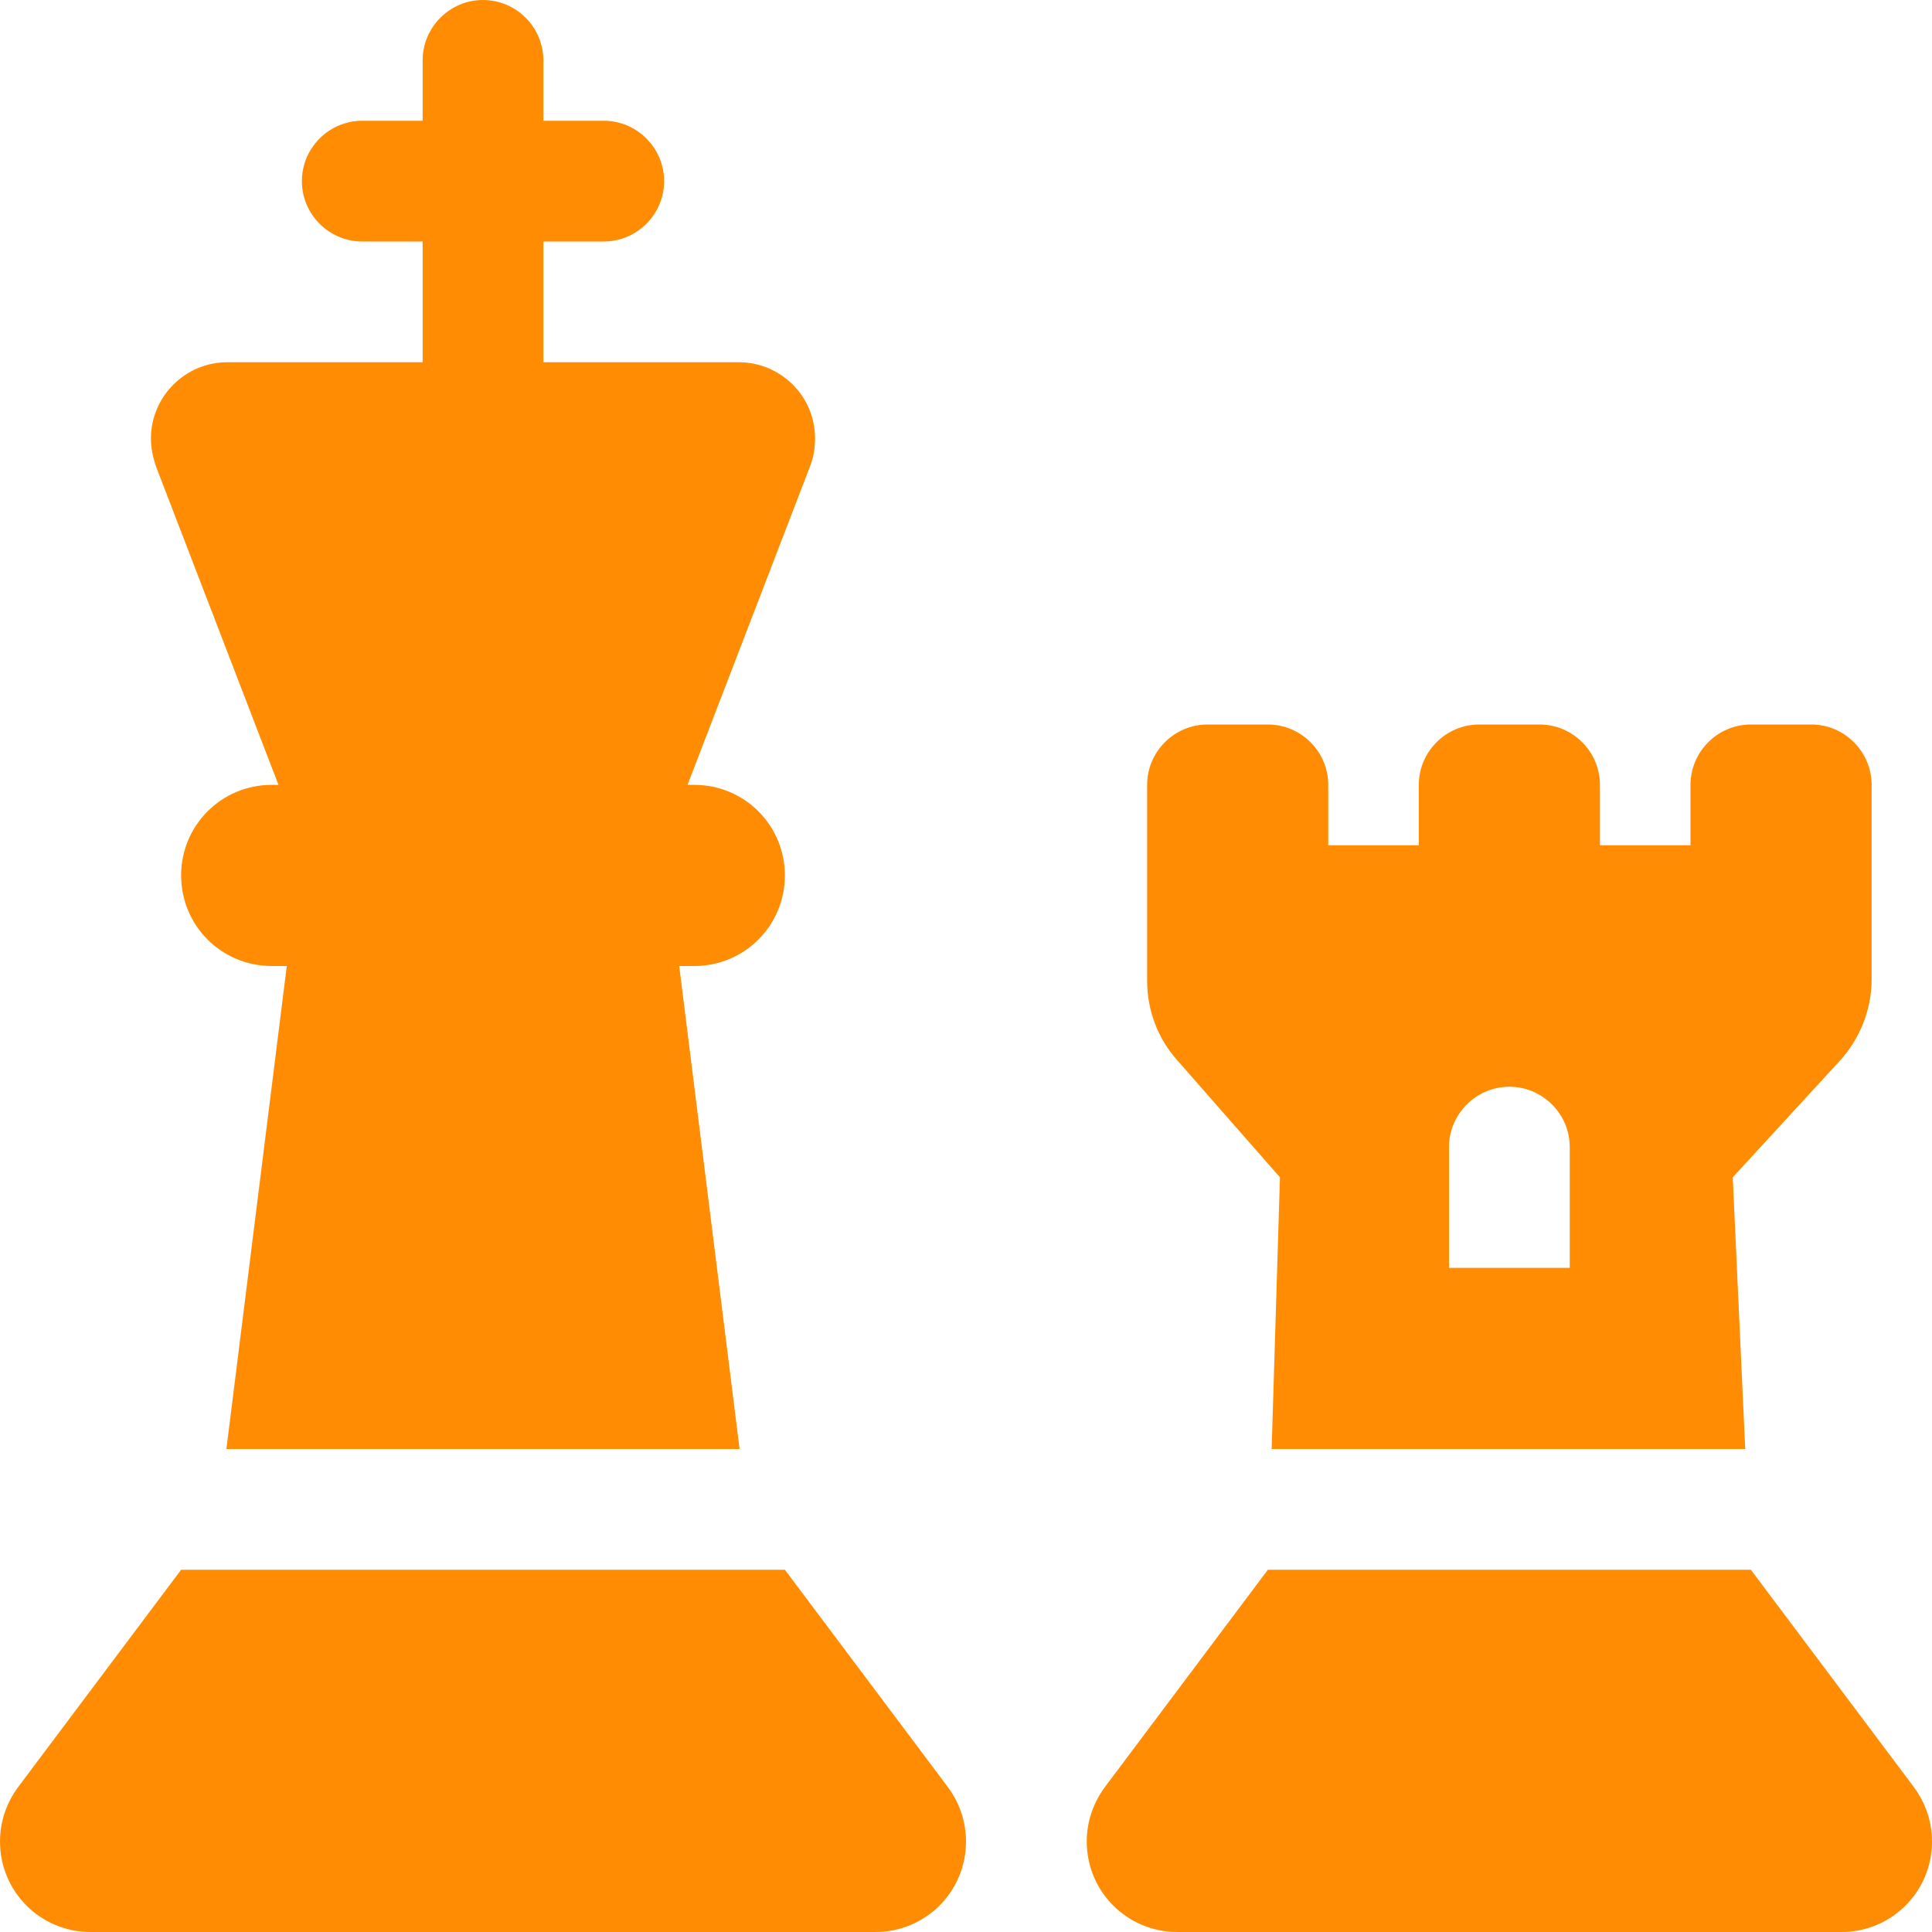 <svg width="512" height="512" viewBox="0 0 512 512" fill="none" xmlns="http://www.w3.org/2000/svg">
<g clip-path="url(#clip0_1_43885)">
<path d="M144 16C144 7.2 136.8 0 128 0C119.2 0 112 7.2 112 16V32H96C87.2 32 80 39.2 80 48C80 56.8 87.2 64 96 64H112V96H60.2C49.1 96 40 105.1 40 116.2C40 118.7 40.5 121.1 41.3 123.5L73.8 208H72C58.7 208 48 218.7 48 232C48 245.3 58.7 256 72 256H76L60 384H196L180 256H184C197.3 256 208 245.3 208 232C208 218.7 197.3 208 184 208H182.2L214.7 123.5C215.6 121.2 216 118.7 216 116.2C216 105 206.9 96 195.8 96H144V64H160C168.8 64 176 56.8 176 48C176 39.2 168.8 32 160 32H144V16ZM48 416L4.8 473.6C1.7 477.8 0 482.8 0 488C0 501.3 10.7 512 24 512H232C245.3 512 256 501.3 256 488C256 482.8 254.3 477.8 251.2 473.6L208 416H48ZM336 416L292.8 473.6C289.7 477.8 288 482.8 288 488C288 501.3 298.7 512 312 512H488C501.3 512 512 501.3 512 488C512 482.8 510.3 477.8 507.2 473.6L464 416H336ZM304 208V259.9C304 267.7 306.8 275.2 312 281L339.2 312L337 384H462.5L459.2 312L487.5 281.2C492.9 275.3 496 267.6 496 259.5V208C496 199.2 488.8 192 480 192H464C455.2 192 448 199.2 448 208V224H424V208C424 199.2 416.8 192 408 192H392C383.2 192 376 199.2 376 208V224H352V208C352 199.2 344.8 192 336 192H320C311.2 192 304 199.2 304 208ZM384 304C384 295.2 391.2 288 400 288C408.8 288 416 295.2 416 304V336H384V304Z" fill="#FF8C03"/>
</g>
<defs>
<clipPath id="clip0_1_43885">
<rect width="512" height="512" fill="white"/>
</clipPath>
</defs>
</svg>
